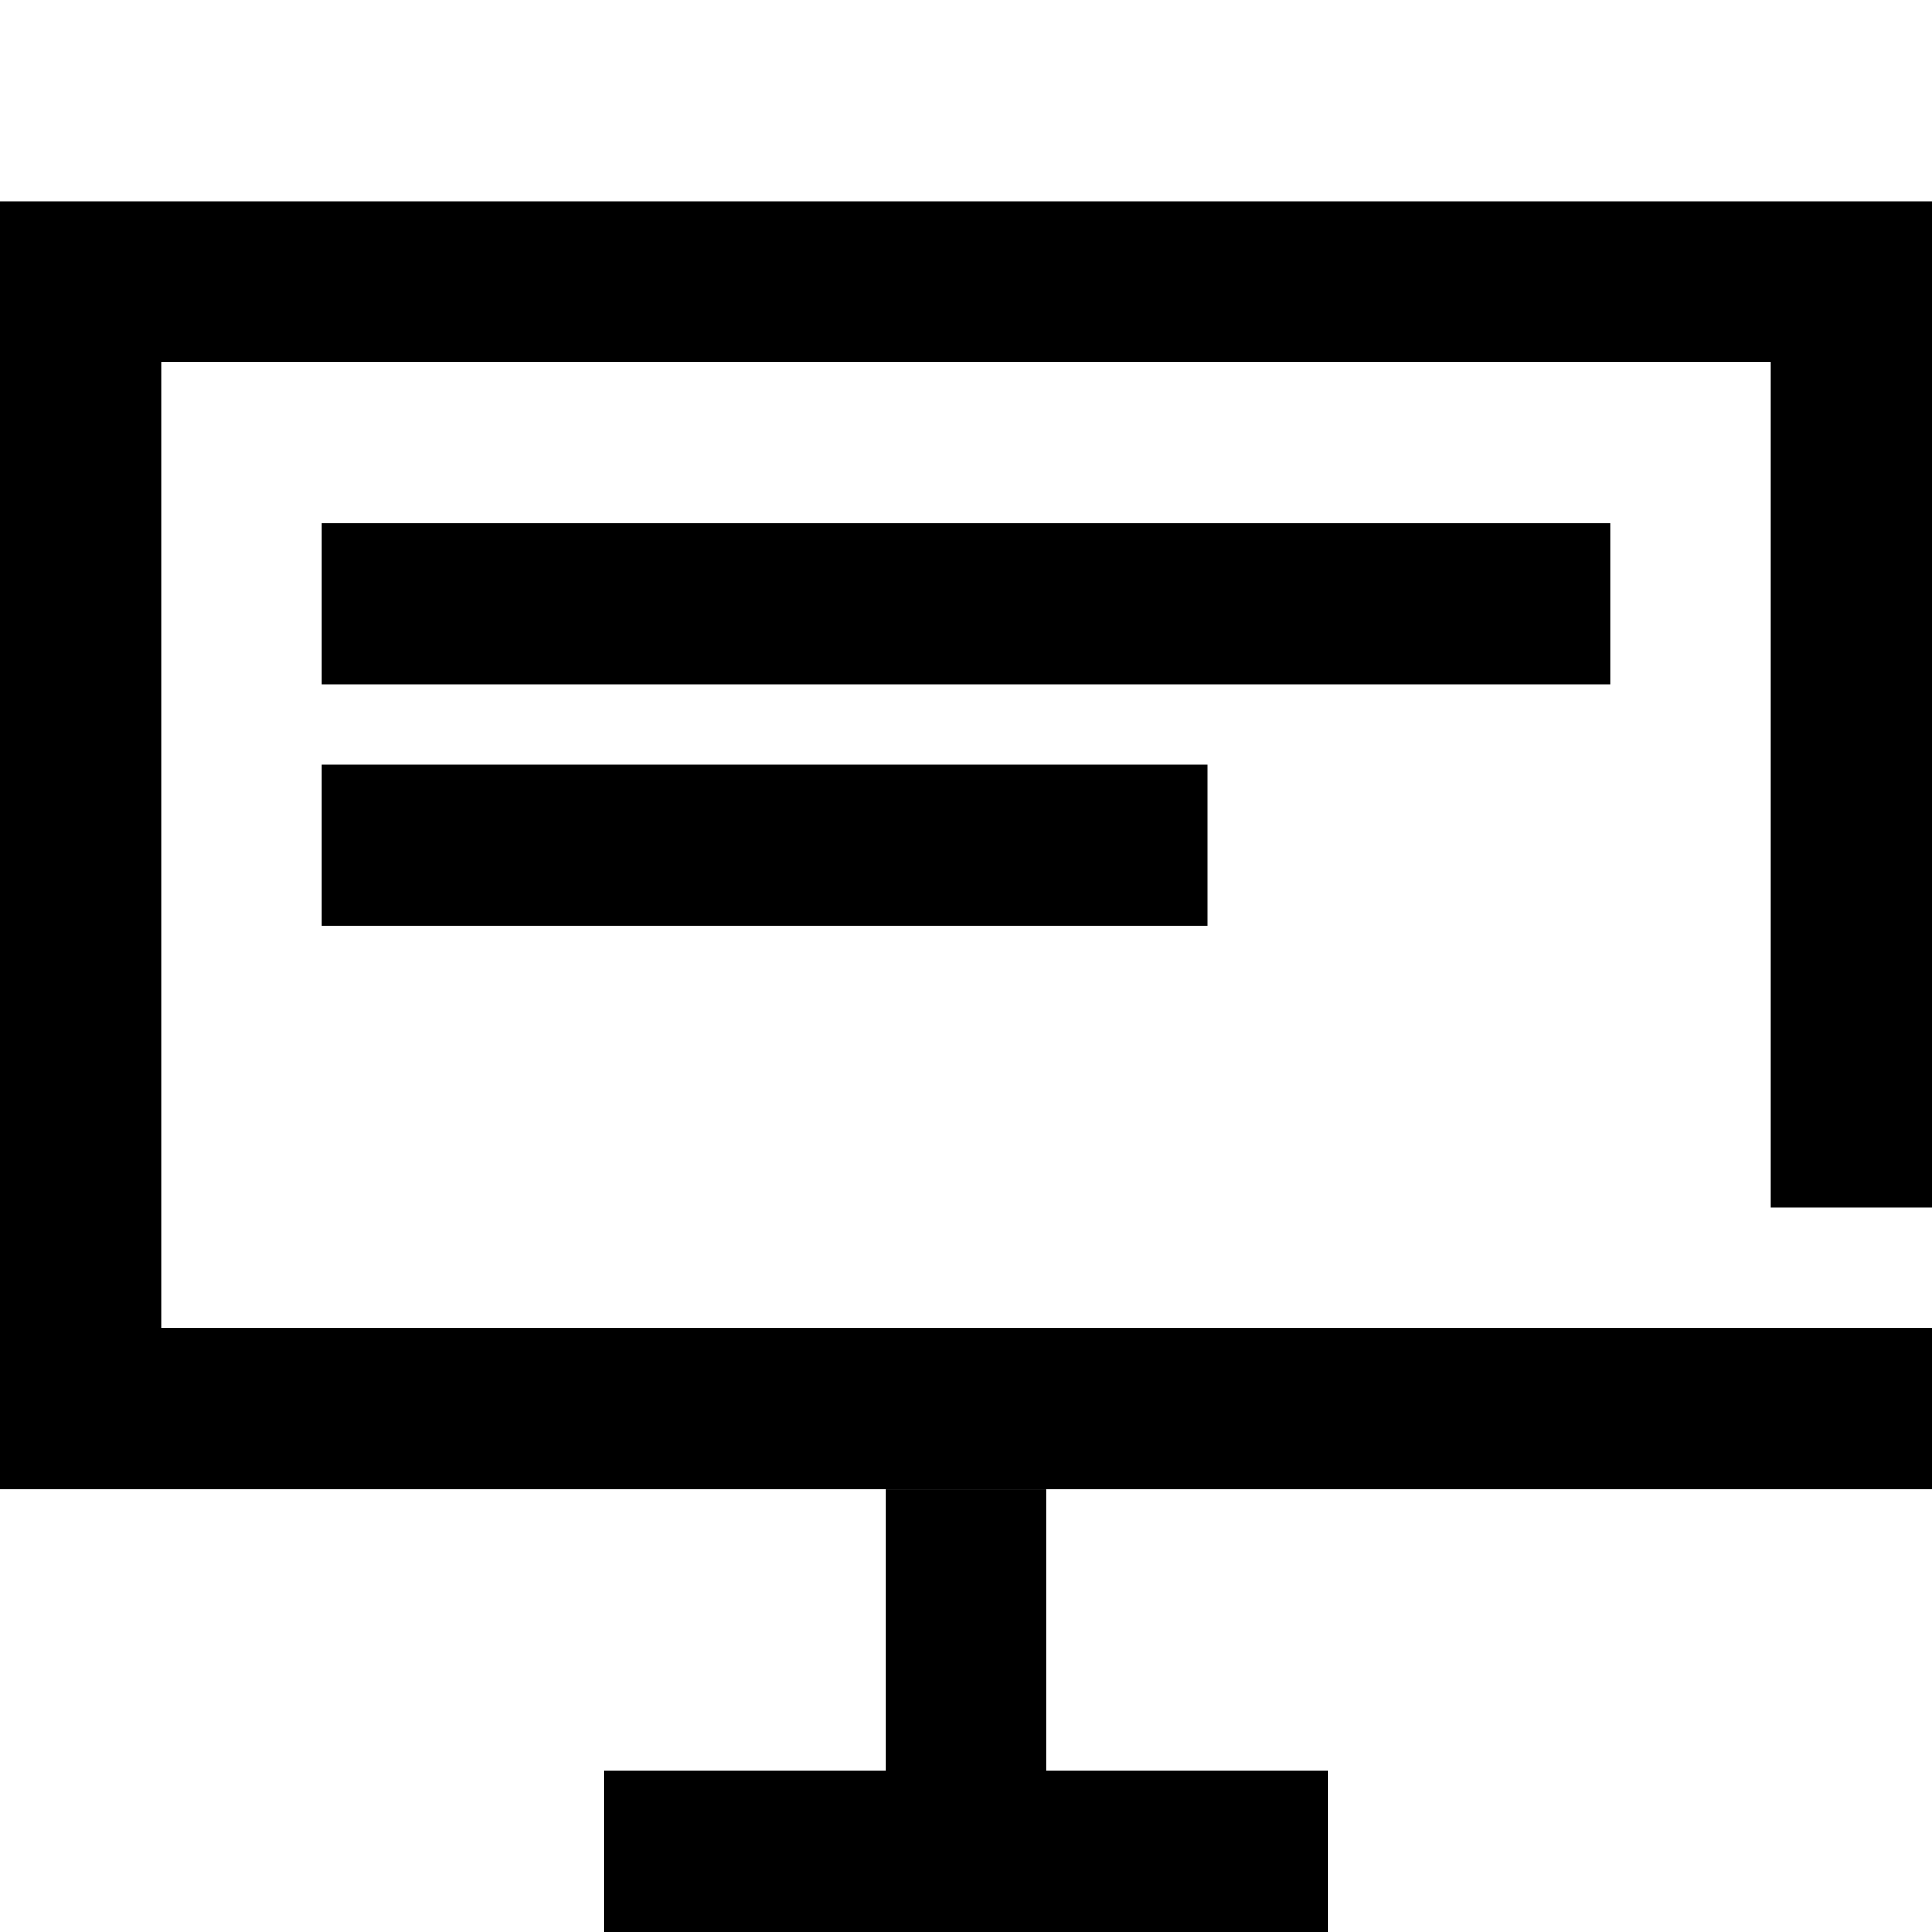 <svg id="Group_325" data-name="Group 325" xmlns="http://www.w3.org/2000/svg" xmlns:xlink="http://www.w3.org/1999/xlink" width="48" height="48" viewBox="0 0 48 48">
  <defs>
    <clipPath id="clip-path">
      <rect id="Rectangle_200" data-name="Rectangle 200" width="48" height="48" fill="none"/>
    </clipPath>
  </defs>
  <g id="Group_324" data-name="Group 324">
    <g id="Group_323" data-name="Group 323" clip-path="url(#clip-path)">
      <path id="Path_294" data-name="Path 294" d="M48,35H2V7H46V30" fill="none" stroke="#000" stroke-width="4"/>
      <line id="Line_82" data-name="Line 82" y2="9" transform="translate(24 37)" fill="none" stroke="#000" stroke-width="4"/>
      <line id="Line_83" data-name="Line 83" x2="18" transform="translate(15 46)" fill="none" stroke="#000" stroke-width="4"/>
    </g>
  </g>
  <line id="Line_84" data-name="Line 84" x2="32" transform="translate(8 15)" fill="none" stroke="#000" stroke-width="4"/>
  <line id="Line_85" data-name="Line 85" x2="22" transform="translate(8 21)" fill="none" stroke="#000" stroke-width="4"/>
</svg>
